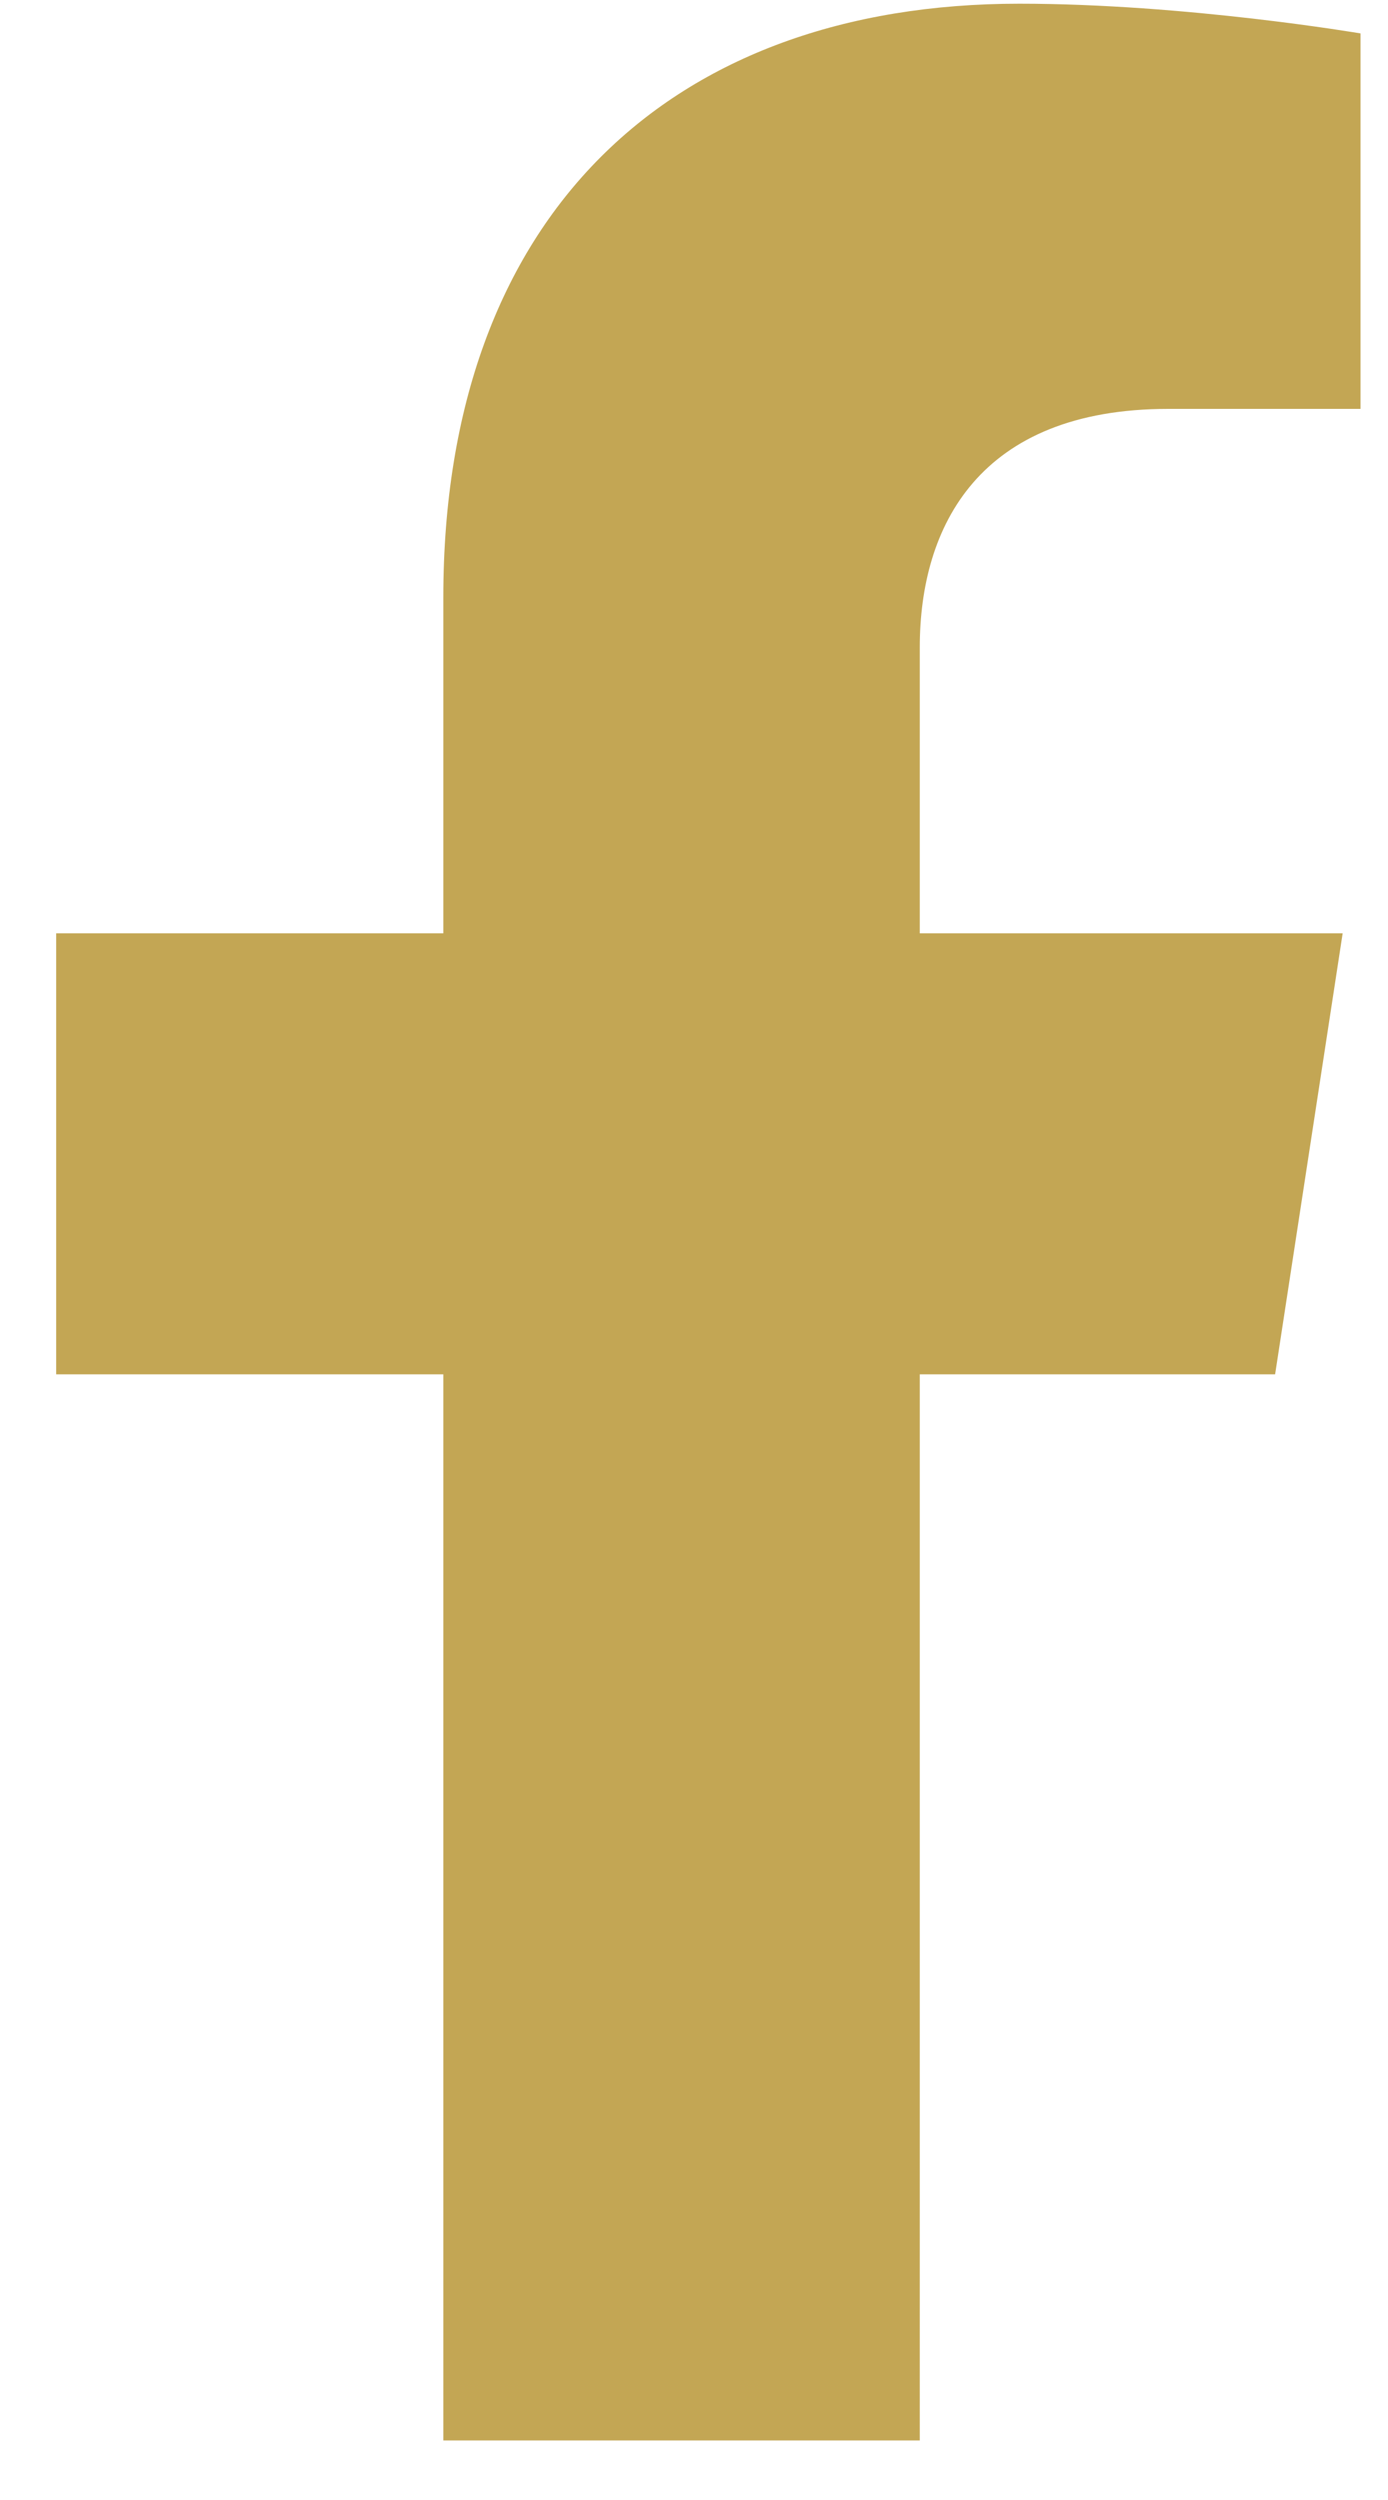 <svg width="15" height="27" viewBox="0 0 15 27" fill="none" xmlns="http://www.w3.org/2000/svg">
<path d="M13.78 14.843L14.51 10.08H9.94V6.99C9.94 5.687 10.579 4.416 12.626 4.416H14.703V0.361C14.703 0.361 12.818 0.04 11.015 0.04C7.251 0.04 4.791 2.321 4.791 6.45V10.08H0.607V14.843H4.791V26.357H9.94V14.843H13.78Z" fill="#c3a654"/>
</svg>
